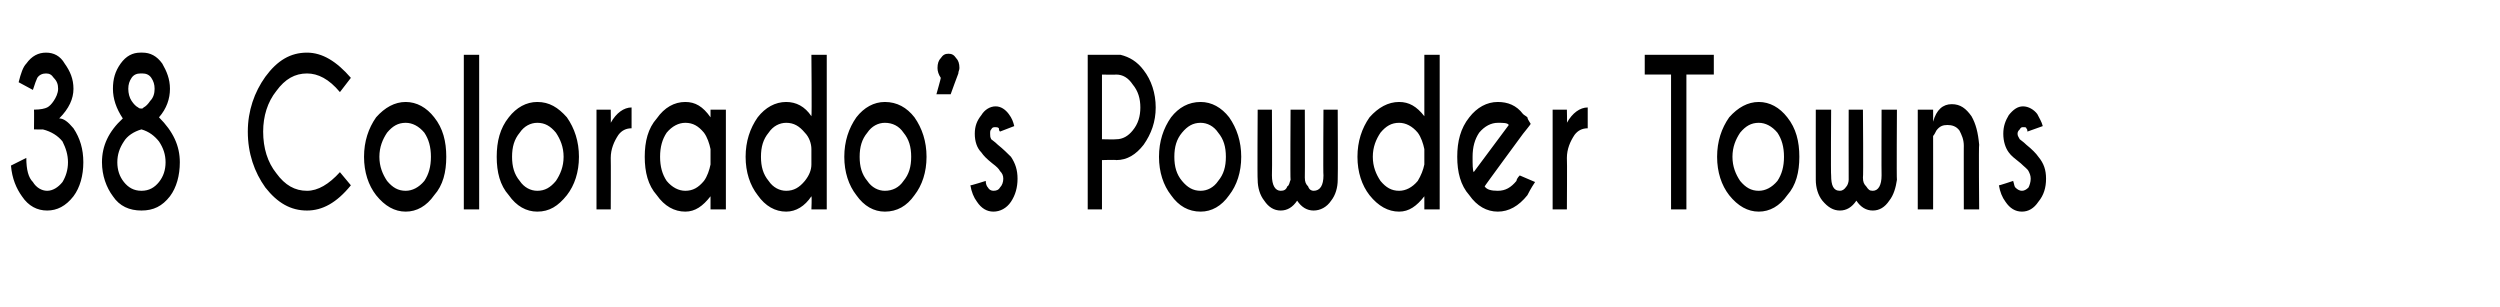 <?xml version="1.0" standalone="no"?>
<!DOCTYPE svg PUBLIC "-//W3C//DTD SVG 1.1//EN" "http://www.w3.org/Graphics/SVG/1.1/DTD/svg11.dtd">
<svg xmlns="http://www.w3.org/2000/svg" version="1.1" width="228px" height="28px" viewBox="0 -5 228 28" style="top:-5px">
  <desc>38 Colorado s Powder Towns</desc>
  <defs/>
  <g id="Polygon123191">
    <path d="M 3.9 6.8 C 3.95 6.82 3.1 6.8 3.1 6.8 C 3.1 6.8 3.12 4.99 3.1 5 C 3.7 5 4.1 4.9 4.3 4.8 C 4.5 4.7 4.7 4.5 4.9 4.2 C 5.1 3.9 5.3 3.5 5.3 3.1 C 5.3 2.7 5.2 2.4 4.9 2.1 C 4.7 1.8 4.5 1.7 4.2 1.7 C 3.9 1.7 3.6 1.8 3.4 2.1 C 3.3 2.3 3.2 2.6 3 3.2 C 3 3.2 1.7 2.5 1.7 2.5 C 1.9 1.7 2.1 1.1 2.4 0.8 C 2.9 0.1 3.5 -0.2 4.2 -0.2 C 4.9 -0.2 5.5 0.1 5.9 0.8 C 6.4 1.5 6.7 2.2 6.7 3.1 C 6.7 4 6.3 4.9 5.4 5.8 C 5.8 5.8 6.2 6.1 6.7 6.7 C 7.3 7.6 7.6 8.6 7.6 9.8 C 7.6 11 7.3 12.1 6.7 12.9 C 6 13.8 5.2 14.2 4.3 14.2 C 3.4 14.2 2.6 13.8 2 12.9 C 1.5 12.2 1.1 11.3 1 10.1 C 1 10.1 2.4 9.4 2.4 9.4 C 2.4 10.5 2.6 11.2 3 11.6 C 3.3 12.1 3.8 12.4 4.3 12.4 C 4.8 12.4 5.3 12.1 5.7 11.6 C 6 11.1 6.2 10.5 6.2 9.8 C 6.2 9.1 6 8.5 5.7 7.9 C 5.3 7.4 4.7 7 3.9 6.8 Z M 12.9 12.4 C 13.6 12.4 14.1 12.1 14.5 11.6 C 14.9 11.1 15.1 10.5 15.1 9.8 C 15.1 9.1 14.9 8.5 14.5 7.9 C 14.1 7.4 13.6 7 12.9 6.8 C 12.2 7 11.6 7.4 11.3 7.9 C 10.9 8.5 10.7 9.1 10.7 9.8 C 10.7 10.5 10.9 11.1 11.3 11.6 C 11.7 12.1 12.2 12.4 12.9 12.4 Z M 12.9 14.2 C 11.8 14.2 10.9 13.8 10.3 12.9 C 9.7 12.1 9.3 11 9.3 9.8 C 9.3 8.3 9.9 7 11.2 5.8 C 10.6 4.9 10.3 4 10.3 3.1 C 10.3 2.2 10.5 1.5 11 0.8 C 11.5 0.1 12.1 -0.2 12.8 -0.2 C 12.8 -0.2 13 -0.2 13 -0.2 C 13.7 -0.2 14.3 0.1 14.8 0.8 C 15.2 1.5 15.5 2.2 15.5 3.1 C 15.5 4 15.2 4.9 14.5 5.7 C 15.8 7 16.4 8.3 16.4 9.8 C 16.4 11 16.1 12.1 15.5 12.9 C 14.8 13.8 14 14.2 12.9 14.2 Z M 12.9 1.7 C 12.8 1.7 12.8 1.7 12.8 1.7 C 12.5 1.7 12.2 1.8 12 2.1 C 11.8 2.4 11.7 2.7 11.7 3.1 C 11.7 3.5 11.8 3.9 12 4.2 C 12.2 4.5 12.4 4.7 12.6 4.8 C 12.7 4.9 12.8 4.9 12.9 4.9 C 13 4.9 13 4.9 13.1 4.8 C 13.3 4.7 13.5 4.5 13.7 4.2 C 14 3.9 14.1 3.5 14.1 3.1 C 14.1 2.7 14 2.4 13.8 2.1 C 13.6 1.8 13.3 1.7 13 1.7 C 13 1.7 13 1.7 12.9 1.7 C 12.9 1.7 12.9 1.7 12.9 1.7 Z M 28 12.4 C 29 12.4 30 11.8 31 10.7 C 31 10.7 32 11.9 32 11.9 C 30.7 13.5 29.4 14.2 28 14.2 C 26.5 14.2 25.3 13.5 24.2 12.1 C 23.2 10.7 22.6 9 22.6 7 C 22.6 5.1 23.2 3.4 24.2 2 C 25.3 0.5 26.5 -0.2 28 -0.2 C 29.4 -0.2 30.7 0.6 32 2.1 C 32 2.1 31 3.4 31 3.4 C 30 2.2 29 1.7 28 1.7 C 26.9 1.7 26 2.2 25.2 3.3 C 24.4 4.3 24 5.6 24 7 C 24 8.5 24.4 9.8 25.2 10.8 C 26 11.9 26.9 12.4 28 12.4 C 28 12.4 28 12.4 28 12.4 Z M 37 4.3 C 38 4.3 38.9 4.8 39.6 5.7 C 40.4 6.7 40.7 7.9 40.7 9.3 C 40.7 10.7 40.4 11.9 39.6 12.8 C 38.9 13.8 38 14.3 37 14.3 C 36 14.3 35.1 13.8 34.3 12.8 C 33.6 11.9 33.2 10.7 33.2 9.3 C 33.2 7.9 33.6 6.7 34.3 5.7 C 35.1 4.8 36 4.3 37 4.3 Z M 37 6.2 C 36.3 6.2 35.8 6.5 35.3 7.1 C 34.9 7.7 34.6 8.4 34.6 9.3 C 34.6 10.2 34.9 10.9 35.3 11.5 C 35.8 12.1 36.3 12.4 37 12.4 C 37.6 12.4 38.2 12.1 38.7 11.5 C 39.1 10.9 39.3 10.2 39.3 9.3 C 39.3 8.4 39.1 7.7 38.7 7.1 C 38.2 6.5 37.6 6.2 37 6.2 C 37 6.2 37 6.2 37 6.2 Z M 43.7 0 L 43.7 14.1 L 42.3 14.1 L 42.3 0 L 43.7 0 Z M 49 4.3 C 50.1 4.3 50.9 4.8 51.7 5.7 C 52.4 6.7 52.8 7.9 52.8 9.3 C 52.8 10.7 52.4 11.9 51.7 12.8 C 50.9 13.8 50.1 14.3 49 14.3 C 48 14.3 47.1 13.8 46.4 12.8 C 45.6 11.9 45.3 10.7 45.3 9.3 C 45.3 7.9 45.6 6.7 46.4 5.7 C 47.1 4.8 48 4.3 49 4.3 Z M 49 6.2 C 48.4 6.2 47.8 6.5 47.4 7.1 C 46.9 7.7 46.7 8.4 46.7 9.3 C 46.7 10.2 46.9 10.9 47.4 11.5 C 47.8 12.1 48.4 12.4 49 12.4 C 49.7 12.4 50.2 12.1 50.7 11.5 C 51.1 10.9 51.4 10.2 51.4 9.3 C 51.4 8.4 51.1 7.7 50.7 7.1 C 50.2 6.5 49.7 6.2 49 6.2 C 49 6.2 49 6.2 49 6.2 Z M 55.7 6.2 C 56.2 5.3 56.9 4.8 57.6 4.8 C 57.6 4.8 57.6 6.7 57.6 6.7 C 57.1 6.7 56.7 6.9 56.4 7.3 C 56 7.9 55.7 8.6 55.7 9.4 C 55.72 9.41 55.7 14.1 55.7 14.1 L 54.4 14.1 L 54.4 5 L 55.7 5 C 55.7 5 55.72 6.24 55.7 6.2 Z M 64.2 11.5 C 64.5 11.1 64.7 10.5 64.8 10 C 64.8 10 64.8 8.6 64.8 8.6 C 64.7 8.1 64.5 7.5 64.2 7.1 C 63.7 6.5 63.2 6.2 62.5 6.2 C 61.9 6.2 61.3 6.5 60.8 7.1 C 60.4 7.7 60.2 8.4 60.2 9.3 C 60.2 10.2 60.4 10.9 60.8 11.5 C 61.3 12.1 61.9 12.4 62.5 12.4 C 63.2 12.4 63.7 12.1 64.2 11.5 C 64.2 11.5 64.2 11.5 64.2 11.5 Z M 62.5 4.3 C 63.4 4.3 64.1 4.7 64.8 5.7 C 64.8 5.65 64.8 5 64.8 5 L 66.2 5 L 66.2 14.1 L 64.8 14.1 C 64.8 14.1 64.8 12.94 64.8 12.9 C 64.1 13.8 63.4 14.3 62.5 14.3 C 61.5 14.3 60.6 13.8 59.9 12.8 C 59.1 11.9 58.8 10.7 58.8 9.3 C 58.8 7.9 59.1 6.7 59.9 5.8 C 60.6 4.8 61.5 4.3 62.5 4.3 C 62.5 4.3 62.5 4.3 62.5 4.3 Z M 73.4 11.5 C 73.8 11 74 10.5 74 10 C 74 10 74 8.6 74 8.6 C 74 8.1 73.8 7.5 73.4 7.1 C 72.9 6.5 72.4 6.2 71.7 6.2 C 71.1 6.2 70.5 6.5 70.1 7.1 C 69.6 7.7 69.4 8.4 69.4 9.3 C 69.4 10.2 69.6 10.9 70.1 11.5 C 70.5 12.1 71.1 12.4 71.7 12.4 C 72.4 12.4 72.9 12.1 73.4 11.5 C 73.4 11.5 73.4 11.5 73.4 11.5 Z M 71.7 4.3 C 72.6 4.3 73.4 4.7 74 5.6 C 74.05 5.64 74 0 74 0 L 75.4 0 L 75.4 14.1 L 74 14.1 C 74 14.1 74.05 12.94 74 12.9 C 73.4 13.8 72.6 14.3 71.7 14.3 C 70.7 14.3 69.8 13.8 69.1 12.8 C 68.4 11.9 68 10.7 68 9.3 C 68 7.9 68.4 6.7 69.1 5.7 C 69.8 4.8 70.7 4.3 71.7 4.3 C 71.7 4.3 71.7 4.3 71.7 4.3 Z M 80.7 4.3 C 81.8 4.3 82.7 4.8 83.4 5.7 C 84.1 6.7 84.5 7.9 84.5 9.3 C 84.5 10.7 84.1 11.9 83.4 12.8 C 82.7 13.8 81.8 14.3 80.7 14.3 C 79.7 14.3 78.8 13.8 78.1 12.8 C 77.4 11.9 77 10.7 77 9.3 C 77 7.9 77.4 6.7 78.1 5.7 C 78.8 4.8 79.7 4.3 80.7 4.3 Z M 80.7 6.2 C 80.1 6.2 79.5 6.5 79.1 7.1 C 78.6 7.7 78.4 8.4 78.4 9.3 C 78.4 10.2 78.6 10.9 79.1 11.5 C 79.5 12.1 80.1 12.4 80.7 12.4 C 81.4 12.4 82 12.1 82.4 11.5 C 82.9 10.9 83.1 10.2 83.1 9.3 C 83.1 8.4 82.9 7.7 82.4 7.1 C 82 6.5 81.4 6.2 80.7 6.2 C 80.7 6.2 80.7 6.2 80.7 6.2 Z M 85.8 2.1 C 85.6 1.8 85.5 1.5 85.5 1.2 C 85.5 0.8 85.6 0.5 85.8 0.3 C 86 0 86.2 -0.1 86.5 -0.1 C 86.8 -0.1 87 0 87.2 0.3 C 87.4 0.5 87.5 0.8 87.5 1.2 C 87.5 1.4 87.4 1.5 87.4 1.7 C 87.38 1.72 86.7 3.6 86.7 3.6 L 85.4 3.6 C 85.4 3.6 85.83 2.08 85.8 2.1 Z M 89.9 11.5 C 89.9 11.8 90 12 90.1 12.1 C 90.2 12.3 90.4 12.4 90.6 12.4 C 90.9 12.4 91.1 12.3 91.2 12.1 C 91.4 11.9 91.5 11.6 91.5 11.3 C 91.5 11 91.4 10.8 91.2 10.6 C 91.1 10.4 90.9 10.2 90.5 9.9 C 90 9.5 89.7 9.2 89.5 8.9 C 89.1 8.5 88.9 7.9 88.9 7.2 C 88.9 6.5 89.1 6 89.5 5.5 C 89.8 5 90.3 4.7 90.8 4.7 C 91.3 4.7 91.7 5 92 5.4 C 92.3 5.8 92.4 6.1 92.5 6.5 C 92.5 6.5 91.2 7 91.2 7 C 91.1 6.9 91.1 6.8 91.1 6.7 C 91 6.6 90.9 6.6 90.8 6.6 C 90.6 6.6 90.5 6.6 90.4 6.8 C 90.3 6.9 90.3 7 90.3 7.2 C 90.3 7.4 90.3 7.5 90.4 7.7 C 90.5 7.8 90.7 7.9 91 8.2 C 91.5 8.6 91.9 9 92.2 9.3 C 92.6 9.9 92.8 10.5 92.8 11.3 C 92.8 12.1 92.6 12.8 92.2 13.4 C 91.8 14 91.2 14.3 90.6 14.3 C 90 14.3 89.5 14 89.1 13.4 C 88.8 13 88.6 12.5 88.5 11.9 C 88.51 11.94 89.9 11.5 89.9 11.5 C 89.9 11.5 89.87 11.55 89.9 11.5 Z M 100.5 9.6 L 100.5 14.1 L 99.2 14.1 L 99.2 0 C 99.2 0 102.16 0 102.2 0 C 103 0.2 103.7 0.6 104.3 1.4 C 105 2.3 105.4 3.5 105.4 4.8 C 105.4 6.1 105 7.2 104.3 8.2 C 103.6 9.1 102.8 9.6 101.8 9.6 C 101.78 9.56 100.5 9.6 100.5 9.6 Z M 100.5 1.8 L 100.5 7.7 C 100.5 7.7 101.78 7.73 101.8 7.7 C 102.4 7.7 102.9 7.4 103.3 6.9 C 103.8 6.3 104 5.6 104 4.8 C 104 4 103.8 3.3 103.3 2.7 C 102.9 2.1 102.4 1.8 101.8 1.8 C 101.78 1.83 100.5 1.8 100.5 1.8 Z M 109.5 4.3 C 110.5 4.3 111.4 4.8 112.1 5.7 C 112.8 6.7 113.2 7.9 113.2 9.3 C 113.2 10.7 112.8 11.9 112.1 12.8 C 111.4 13.8 110.5 14.3 109.5 14.3 C 108.4 14.3 107.5 13.8 106.8 12.8 C 106.1 11.9 105.7 10.7 105.7 9.3 C 105.7 7.9 106.1 6.7 106.8 5.7 C 107.5 4.8 108.4 4.3 109.5 4.3 Z M 109.5 6.2 C 108.8 6.2 108.3 6.5 107.8 7.1 C 107.3 7.7 107.1 8.4 107.1 9.3 C 107.1 10.2 107.3 10.9 107.8 11.5 C 108.3 12.1 108.8 12.4 109.5 12.4 C 110.1 12.4 110.7 12.1 111.1 11.5 C 111.6 10.9 111.8 10.2 111.8 9.3 C 111.8 8.4 111.6 7.7 111.1 7.1 C 110.7 6.5 110.1 6.2 109.5 6.2 C 109.5 6.2 109.5 6.2 109.5 6.2 Z M 117.4 12 C 117.6 11.9 117.6 11.6 117.7 11.4 C 117.66 11.38 117.7 5 117.7 5 L 119 5 C 119 5 119.02 11.23 119 11.2 C 119 11.6 119.1 11.8 119.3 12 C 119.4 12.3 119.6 12.4 119.8 12.4 C 120.4 12.4 120.7 11.9 120.7 11 C 120.66 11.01 120.7 5 120.7 5 L 122 5 C 122 5 122.03 11.36 122 11.4 C 122 12.1 121.8 12.8 121.4 13.3 C 121 13.9 120.4 14.2 119.8 14.2 C 119.2 14.2 118.7 13.9 118.3 13.3 C 117.9 13.9 117.4 14.2 116.8 14.2 C 116.2 14.2 115.7 13.9 115.3 13.3 C 114.9 12.8 114.7 12.1 114.7 11.4 C 114.66 11.36 114.7 5 114.7 5 L 116 5 C 116 5 116.03 11.01 116 11 C 116 11.9 116.3 12.4 116.8 12.4 C 117.1 12.4 117.3 12.3 117.4 12 C 117.4 12 117.4 12 117.4 12 Z M 129.3 11.5 C 129.6 11 129.8 10.5 129.9 10 C 129.9 10 129.9 8.6 129.9 8.6 C 129.8 8.1 129.6 7.5 129.3 7.1 C 128.8 6.5 128.2 6.2 127.6 6.2 C 126.9 6.2 126.4 6.5 125.9 7.1 C 125.5 7.7 125.2 8.4 125.2 9.3 C 125.2 10.2 125.5 10.9 125.9 11.5 C 126.4 12.1 126.9 12.4 127.6 12.4 C 128.2 12.4 128.8 12.1 129.3 11.5 C 129.3 11.5 129.3 11.5 129.3 11.5 Z M 127.6 4.3 C 128.5 4.3 129.2 4.7 129.9 5.6 C 129.9 5.64 129.9 0 129.9 0 L 131.3 0 L 131.3 14.1 L 129.9 14.1 C 129.9 14.1 129.9 12.94 129.9 12.9 C 129.2 13.8 128.5 14.3 127.6 14.3 C 126.6 14.3 125.7 13.8 124.9 12.8 C 124.2 11.9 123.8 10.7 123.8 9.3 C 123.8 7.9 124.2 6.7 124.9 5.7 C 125.7 4.8 126.6 4.3 127.6 4.3 C 127.6 4.3 127.6 4.3 127.6 4.3 Z M 135.4 12 C 135.6 12.3 136 12.4 136.6 12.4 C 137.3 12.4 137.8 12.1 138.3 11.5 C 138.3 11.4 138.4 11.2 138.6 11 C 138.6 11 140 11.6 140 11.6 C 139.6 12.2 139.4 12.6 139.3 12.8 C 138.5 13.8 137.6 14.3 136.6 14.3 C 135.6 14.3 134.7 13.8 134 12.8 C 133.2 11.9 132.9 10.7 132.9 9.3 C 132.9 7.9 133.2 6.7 134 5.7 C 134.7 4.8 135.6 4.3 136.6 4.3 C 137.5 4.3 138.3 4.6 138.9 5.4 C 139 5.5 139.2 5.6 139.3 5.7 C 139.3 5.8 139.4 6 139.6 6.3 C 139.63 6.3 138.9 7.2 138.9 7.2 C 138.9 7.2 135.36 12.01 135.4 12 Z M 137.6 6.4 C 137.5 6.2 137.1 6.2 136.6 6.2 C 136 6.2 135.4 6.5 134.9 7.1 C 134.5 7.7 134.3 8.4 134.3 9.3 C 134.3 10 134.3 10.5 134.4 10.7 C 134.4 10.7 137.6 6.4 137.6 6.4 Z M 142.9 6.2 C 143.4 5.3 144.1 4.8 144.8 4.8 C 144.8 4.8 144.8 6.7 144.8 6.7 C 144.3 6.7 143.9 6.9 143.6 7.3 C 143.2 7.9 142.9 8.6 142.9 9.4 C 142.93 9.41 142.9 14.1 142.9 14.1 L 141.6 14.1 L 141.6 5 L 142.9 5 C 142.9 5 142.93 6.24 142.9 6.2 Z M 153.8 1.8 L 153.8 14.1 L 152.4 14.1 L 152.4 1.8 L 150 1.8 L 150 0 L 156.3 0 L 156.3 1.8 L 153.8 1.8 Z M 160.4 4.3 C 161.4 4.3 162.3 4.8 163 5.7 C 163.8 6.7 164.1 7.9 164.1 9.3 C 164.1 10.7 163.8 11.9 163 12.8 C 162.3 13.8 161.4 14.3 160.4 14.3 C 159.4 14.3 158.5 13.8 157.7 12.8 C 157 11.9 156.6 10.7 156.6 9.3 C 156.6 7.9 157 6.7 157.7 5.7 C 158.5 4.8 159.4 4.3 160.4 4.3 Z M 160.4 6.2 C 159.7 6.2 159.2 6.5 158.7 7.1 C 158.3 7.7 158 8.4 158 9.3 C 158 10.2 158.3 10.9 158.7 11.5 C 159.2 12.1 159.7 12.4 160.4 12.4 C 161 12.4 161.6 12.1 162.1 11.5 C 162.5 10.9 162.7 10.2 162.7 9.3 C 162.7 8.4 162.5 7.7 162.1 7.1 C 161.6 6.5 161 6.2 160.4 6.2 C 160.4 6.2 160.4 6.2 160.4 6.2 Z M 168.4 12 C 168.5 11.9 168.6 11.6 168.6 11.4 C 168.59 11.38 168.6 5 168.6 5 L 169.9 5 C 169.9 5 169.95 11.23 169.9 11.2 C 169.9 11.6 170 11.8 170.2 12 C 170.4 12.3 170.5 12.4 170.8 12.4 C 171.3 12.4 171.6 11.9 171.6 11 C 171.58 11.01 171.6 5 171.6 5 L 173 5 C 173 5 172.96 11.36 173 11.4 C 172.9 12.1 172.7 12.8 172.3 13.3 C 171.9 13.9 171.4 14.2 170.8 14.2 C 170.2 14.2 169.7 13.9 169.3 13.3 C 168.9 13.9 168.4 14.2 167.8 14.2 C 167.2 14.2 166.7 13.9 166.2 13.3 C 165.8 12.8 165.6 12.1 165.6 11.4 C 165.59 11.36 165.6 5 165.6 5 L 167 5 C 167 5 166.96 11.01 167 11 C 167 11.9 167.2 12.4 167.8 12.4 C 168 12.4 168.2 12.3 168.4 12 C 168.4 12 168.4 12 168.4 12 Z M 176.6 6.9 C 176.5 7.1 176.4 7.3 176.3 7.4 C 176.31 7.44 176.3 14.1 176.3 14.1 L 174.9 14.1 L 174.9 5 L 176.3 5 C 176.3 5 176.31 6.07 176.3 6.1 C 176.6 5 177.2 4.5 178 4.5 C 178.8 4.5 179.3 4.9 179.8 5.6 C 180.2 6.3 180.4 7.1 180.5 8.2 C 180.45 8.18 180.5 14.1 180.5 14.1 L 179.1 14.1 C 179.1 14.1 179.09 8.25 179.1 8.3 C 179.1 7.7 178.9 7.3 178.7 6.9 C 178.4 6.5 178 6.4 177.6 6.4 C 177.2 6.4 176.9 6.5 176.6 6.9 C 176.6 6.9 176.6 6.9 176.6 6.9 Z M 183.6 11.5 C 183.7 11.8 183.7 12 183.8 12.1 C 184 12.3 184.2 12.4 184.4 12.4 C 184.6 12.4 184.8 12.3 185 12.1 C 185.1 11.9 185.2 11.6 185.2 11.3 C 185.2 11 185.1 10.8 185 10.6 C 184.9 10.4 184.6 10.2 184.3 9.9 C 183.8 9.5 183.4 9.2 183.2 8.9 C 182.9 8.5 182.7 7.9 182.7 7.2 C 182.7 6.5 182.9 6 183.2 5.5 C 183.6 5 184 4.7 184.5 4.7 C 185 4.7 185.5 5 185.8 5.4 C 186 5.8 186.2 6.1 186.3 6.5 C 186.3 6.5 184.9 7 184.9 7 C 184.9 6.9 184.9 6.8 184.8 6.7 C 184.8 6.6 184.7 6.6 184.5 6.6 C 184.4 6.6 184.3 6.6 184.2 6.8 C 184.1 6.9 184 7 184 7.2 C 184 7.4 184.1 7.5 184.2 7.7 C 184.3 7.8 184.5 7.9 184.8 8.2 C 185.3 8.6 185.7 9 185.9 9.3 C 186.4 9.9 186.6 10.5 186.6 11.3 C 186.6 12.1 186.4 12.8 185.9 13.4 C 185.5 14 185 14.3 184.4 14.3 C 183.8 14.3 183.3 14 182.9 13.4 C 182.6 13 182.4 12.5 182.3 11.9 C 182.28 11.94 183.6 11.5 183.6 11.5 C 183.6 11.5 183.63 11.55 183.6 11.5 Z " stroke="none" fill="#000"/>
  </g>
</svg>